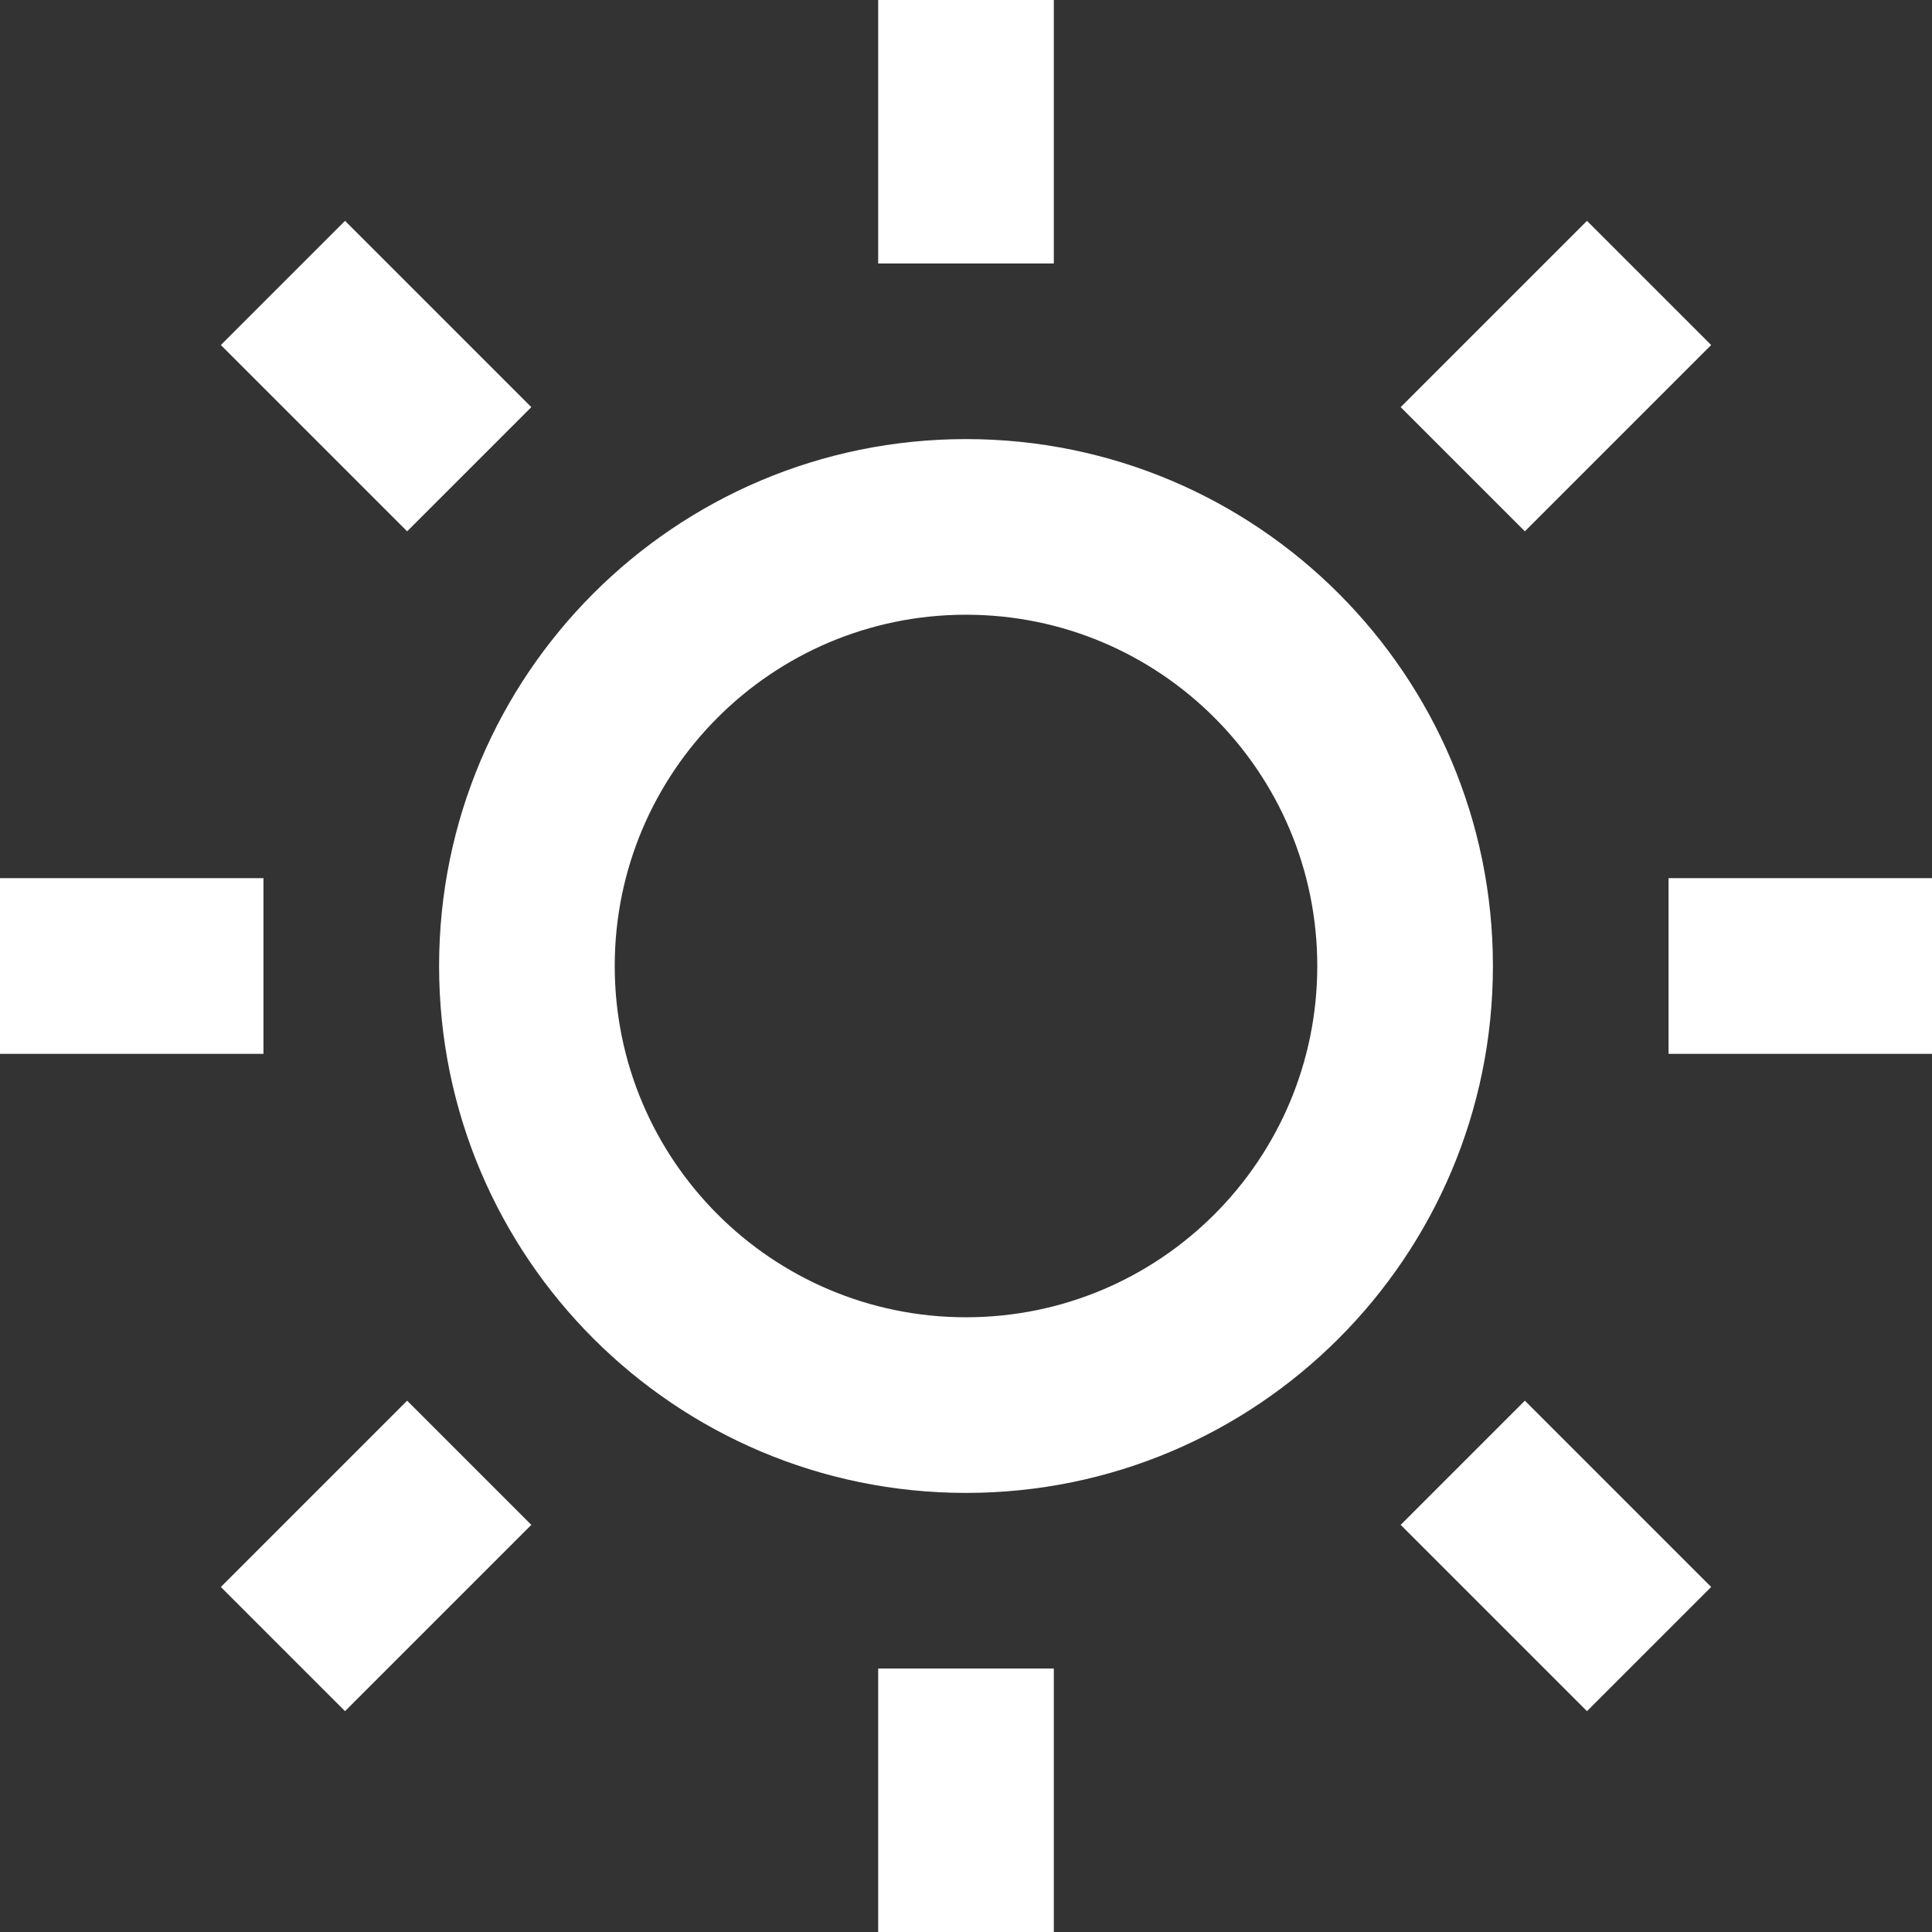 <svg xmlns="http://www.w3.org/2000/svg" xmlns:xlink="http://www.w3.org/1999/xlink" fill="none" version="1.1" width="470" height="470" viewBox="0 0 470 470"><rect x="0" y="0" width="470" height="470" fill="#333333" stroke="none"/><g><path d="M235,363.182C164.207,363.182,106.818,305.793,106.818,235C106.818,164.207,164.207,106.818,235,106.818C305.793,106.818,363.182,164.207,363.182,235C363.182,305.793,305.793,363.182,235,363.182ZM235,320.455C282.194,320.455,320.455,282.194,320.455,235C320.455,187.805,282.194,149.545,235,149.545C187.805,149.545,149.545,187.805,149.545,235C149.545,282.194,187.805,320.455,235,320.455ZM213.636,0L256.364,0L256.364,64.091L213.636,64.091L213.636,0ZM213.636,405.909L256.364,405.909L256.364,470L213.636,470L213.636,405.909ZM53.724,83.936L83.936,53.724L129.255,99.043L99.043,129.255L53.724,83.936ZM340.744,370.958L370.958,340.744L416.277,386.064L386.064,416.277L340.744,370.958ZM386.064,53.724L416.277,83.936L370.958,129.255L340.744,99.043L386.064,53.724ZM99.043,340.744L129.255,370.958L83.936,416.277L53.724,386.064L99.043,340.744ZM470,213.636L470,256.364L405.909,256.364L405.909,213.636L470,213.636ZM64.091,213.636L64.091,256.364L0,256.364L0,213.636L64.091,213.636Z" fill="#FFFFFF" fill-opacity="1" style="mix-blend-mode:passthrough"/></g></svg>